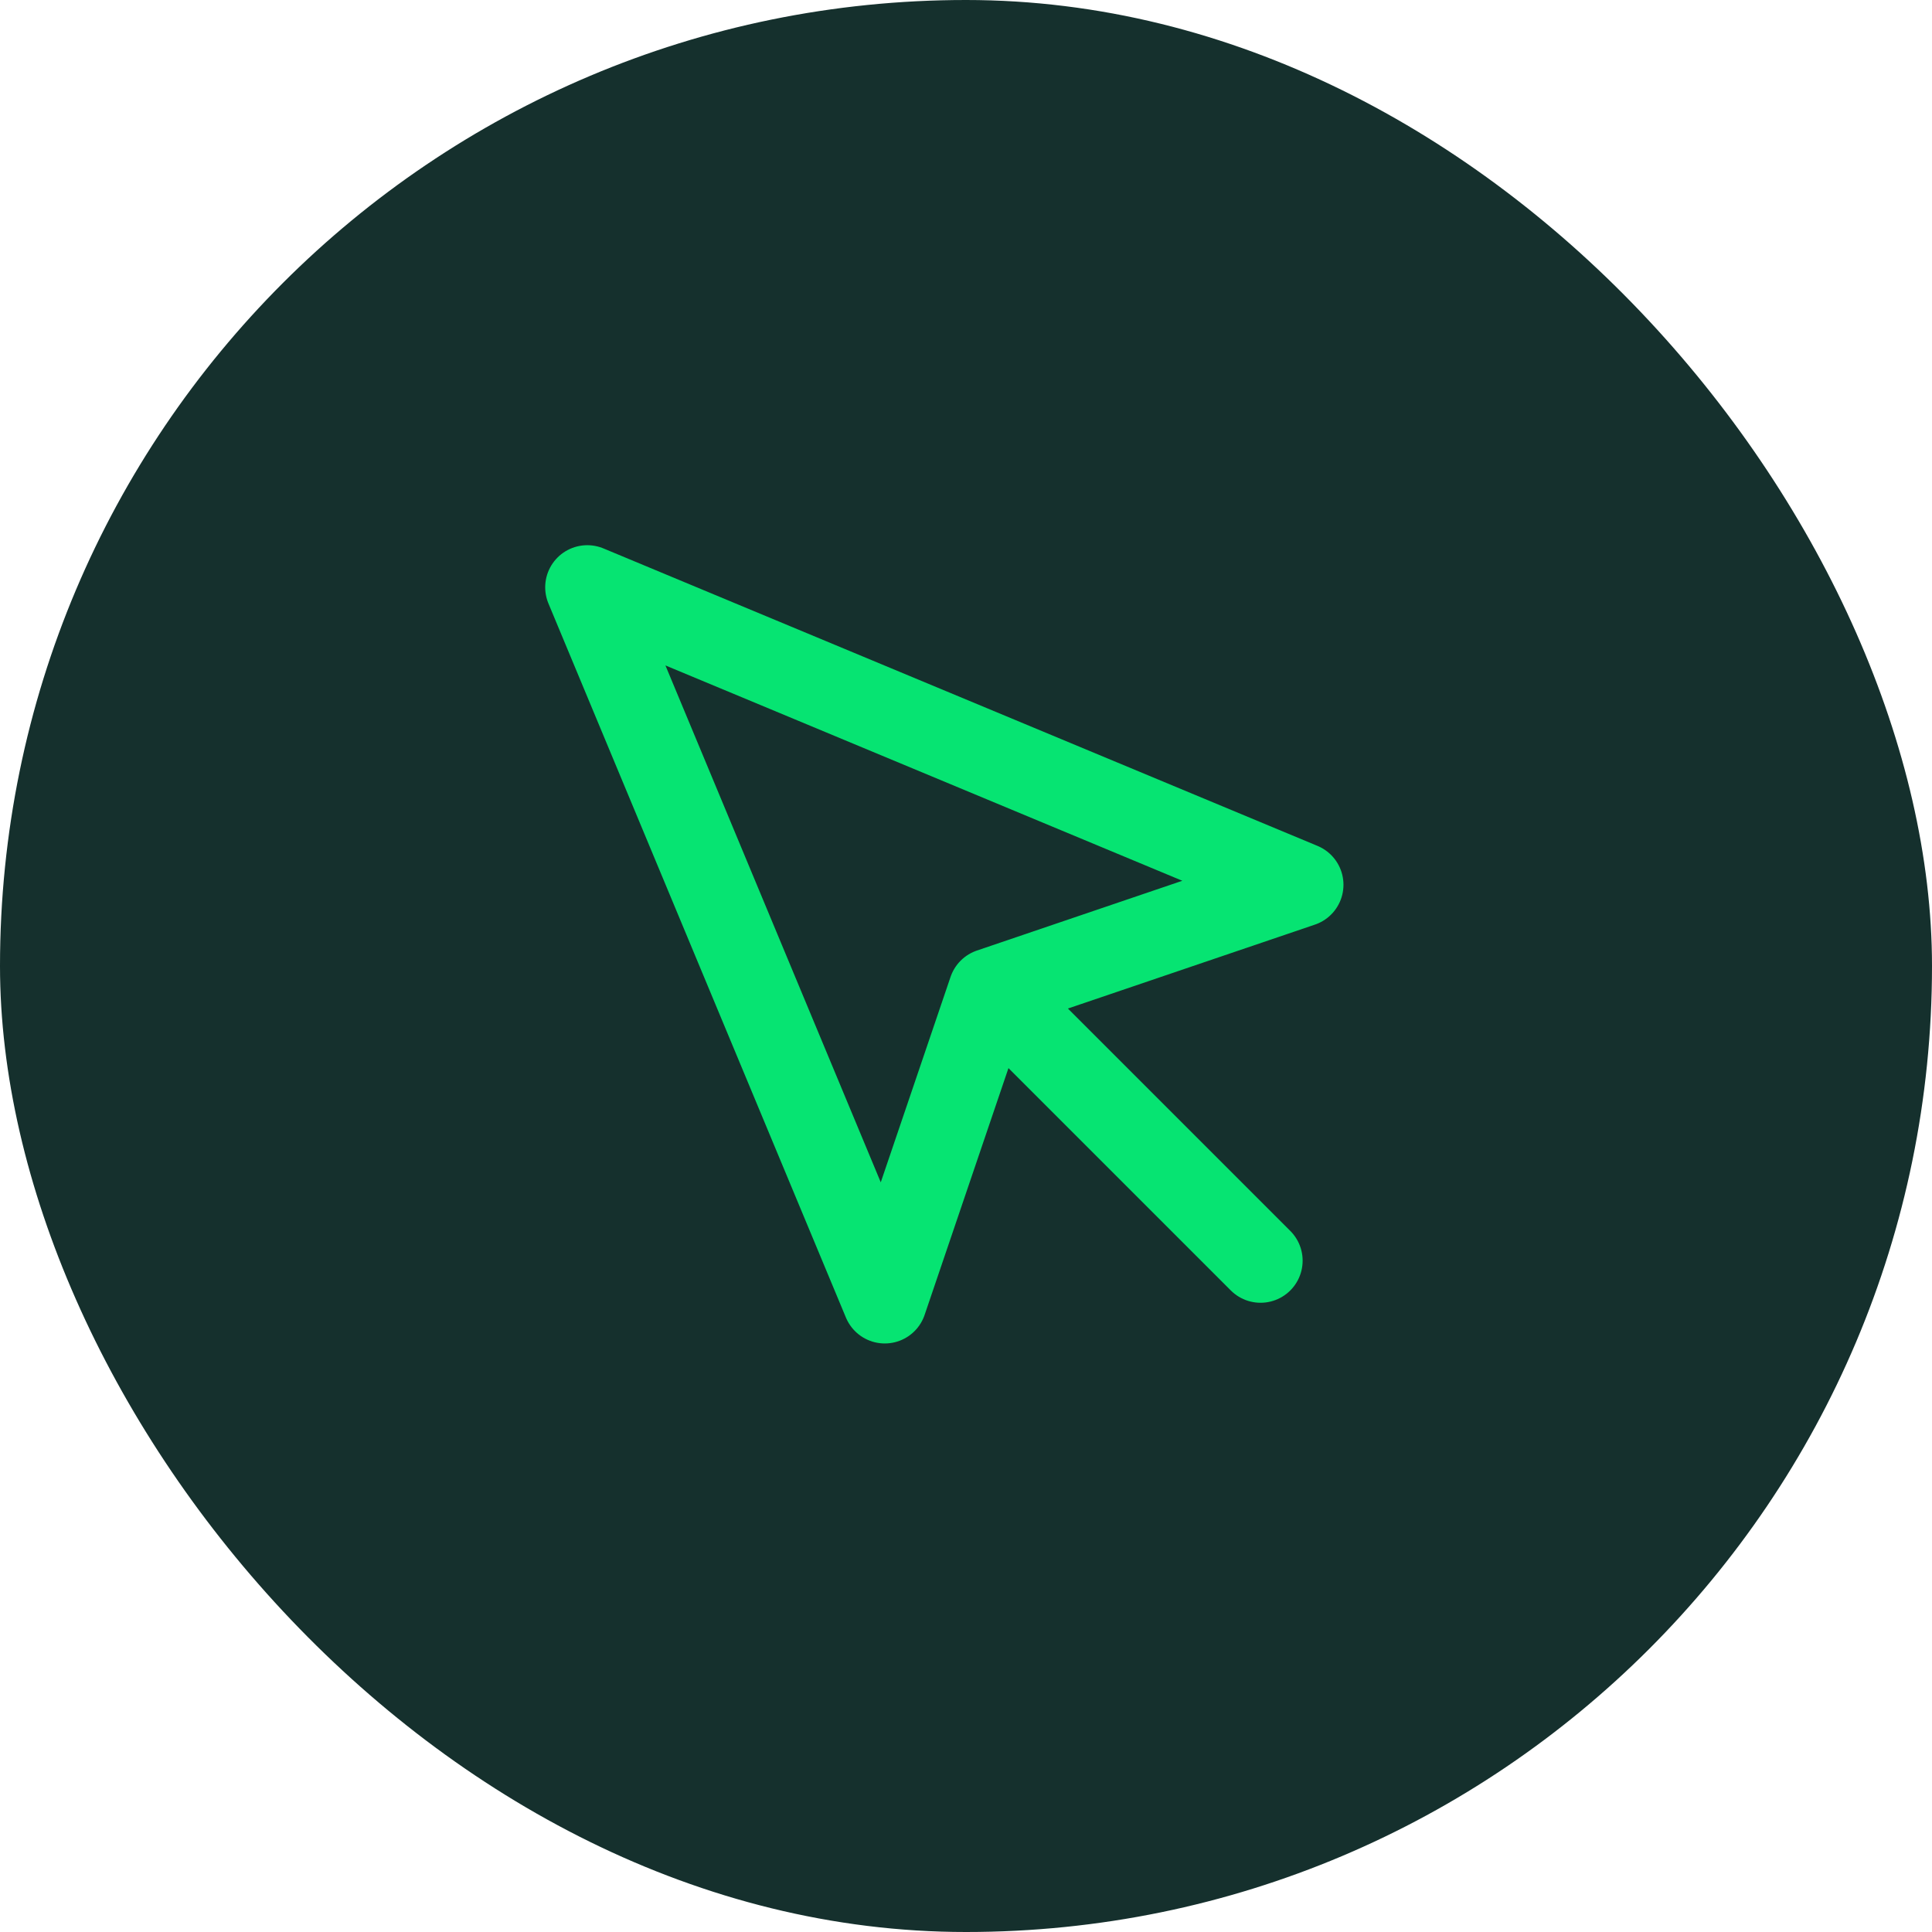 <svg width="44" height="44" viewBox="0 0 44 44" fill="none" xmlns="http://www.w3.org/2000/svg">
<rect width="44" height="44" rx="22" fill="#15302D"/>
<path d="M13.375 13.375L20.15 29.638L22.556 22.556L29.638 20.15L13.375 13.375Z" stroke="#06E472" stroke-width="1.917" stroke-linecap="round" stroke-linejoin="round"/>
<path d="M22.958 22.961L28.708 28.711" stroke="#06E472" stroke-width="1.917" stroke-linecap="round" stroke-linejoin="round"/>
</svg>

